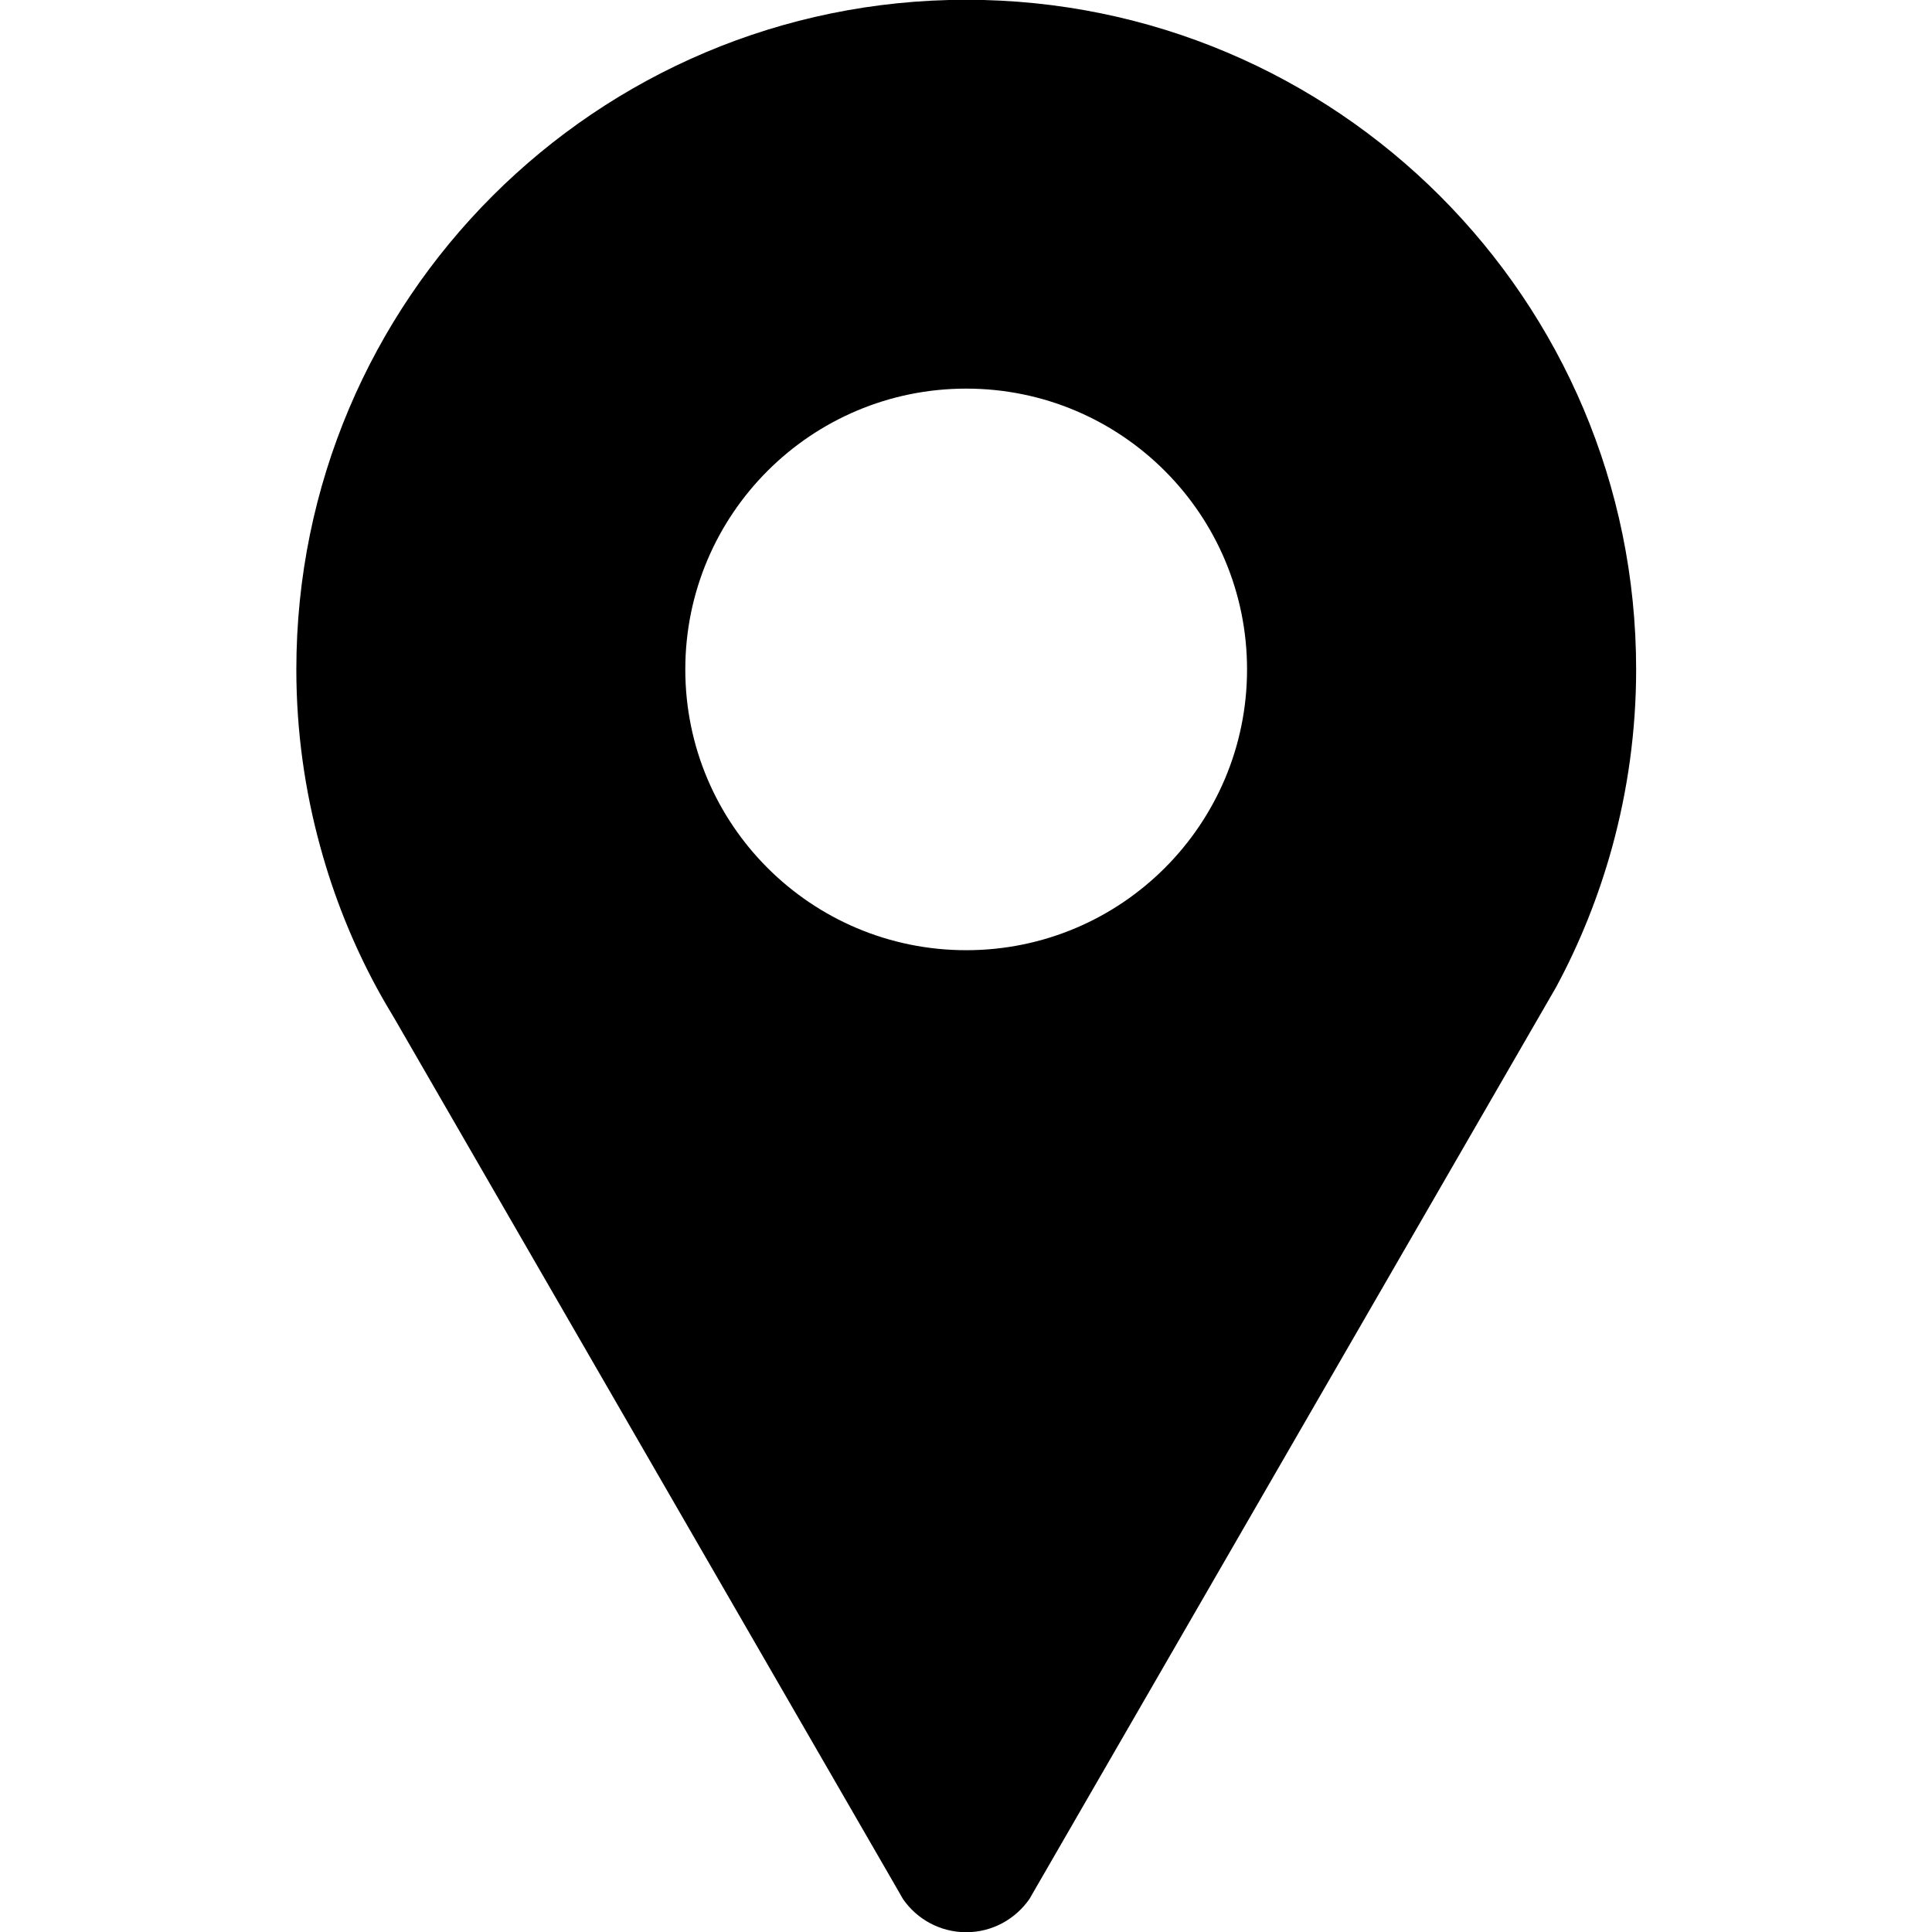 <svg xmlns="http://www.w3.org/2000/svg" xmlns:xlink="http://www.w3.org/1999/xlink" width="500" zoomAndPan="magnify" viewBox="0 0 375 375" height="500" preserveAspectRatio="xMidYMid meet" version="1.0"><defs><clipPath id="0669be879c"><path d="M 57.422 0 L 317.672 0 L 317.672 375 L 57.422 375 Z M 57.422 0 " clip-rule="nonzero"/></clipPath></defs><g clip-path="url(#0669be879c)"><path fill="#000000" d="M 187.551 -0.043 C 115.727 -0.043 57.52 58.148 57.52 129.941 C 57.52 141.883 59.16 153.441 62.184 164.418 C 64.797 173.98 68.465 183.117 73.09 191.668 C 74.207 193.727 75.387 195.762 76.605 197.762 L 174.645 367.508 C 174.852 367.871 175.043 368.254 175.273 368.609 C 177.969 372.5 182.457 375.043 187.543 375.043 C 192.641 375.043 197.141 372.465 199.836 368.559 L 200.25 367.836 L 298.465 197.793 L 302.012 191.652 C 306.629 183.105 310.289 173.969 312.922 164.418 C 315.93 153.441 317.574 141.883 317.574 129.941 C 317.574 58.148 259.363 -0.043 187.551 -0.043 Z M 187.543 184.434 C 157.426 184.434 133.016 160.031 133.016 129.941 C 133.016 99.836 157.422 75.43 187.543 75.43 C 217.656 75.43 242.051 99.836 242.051 129.941 C 242.051 160.031 217.656 184.434 187.543 184.434 Z M 187.543 184.434 " fill-opacity="1" fill-rule="nonzero"/></g></svg>